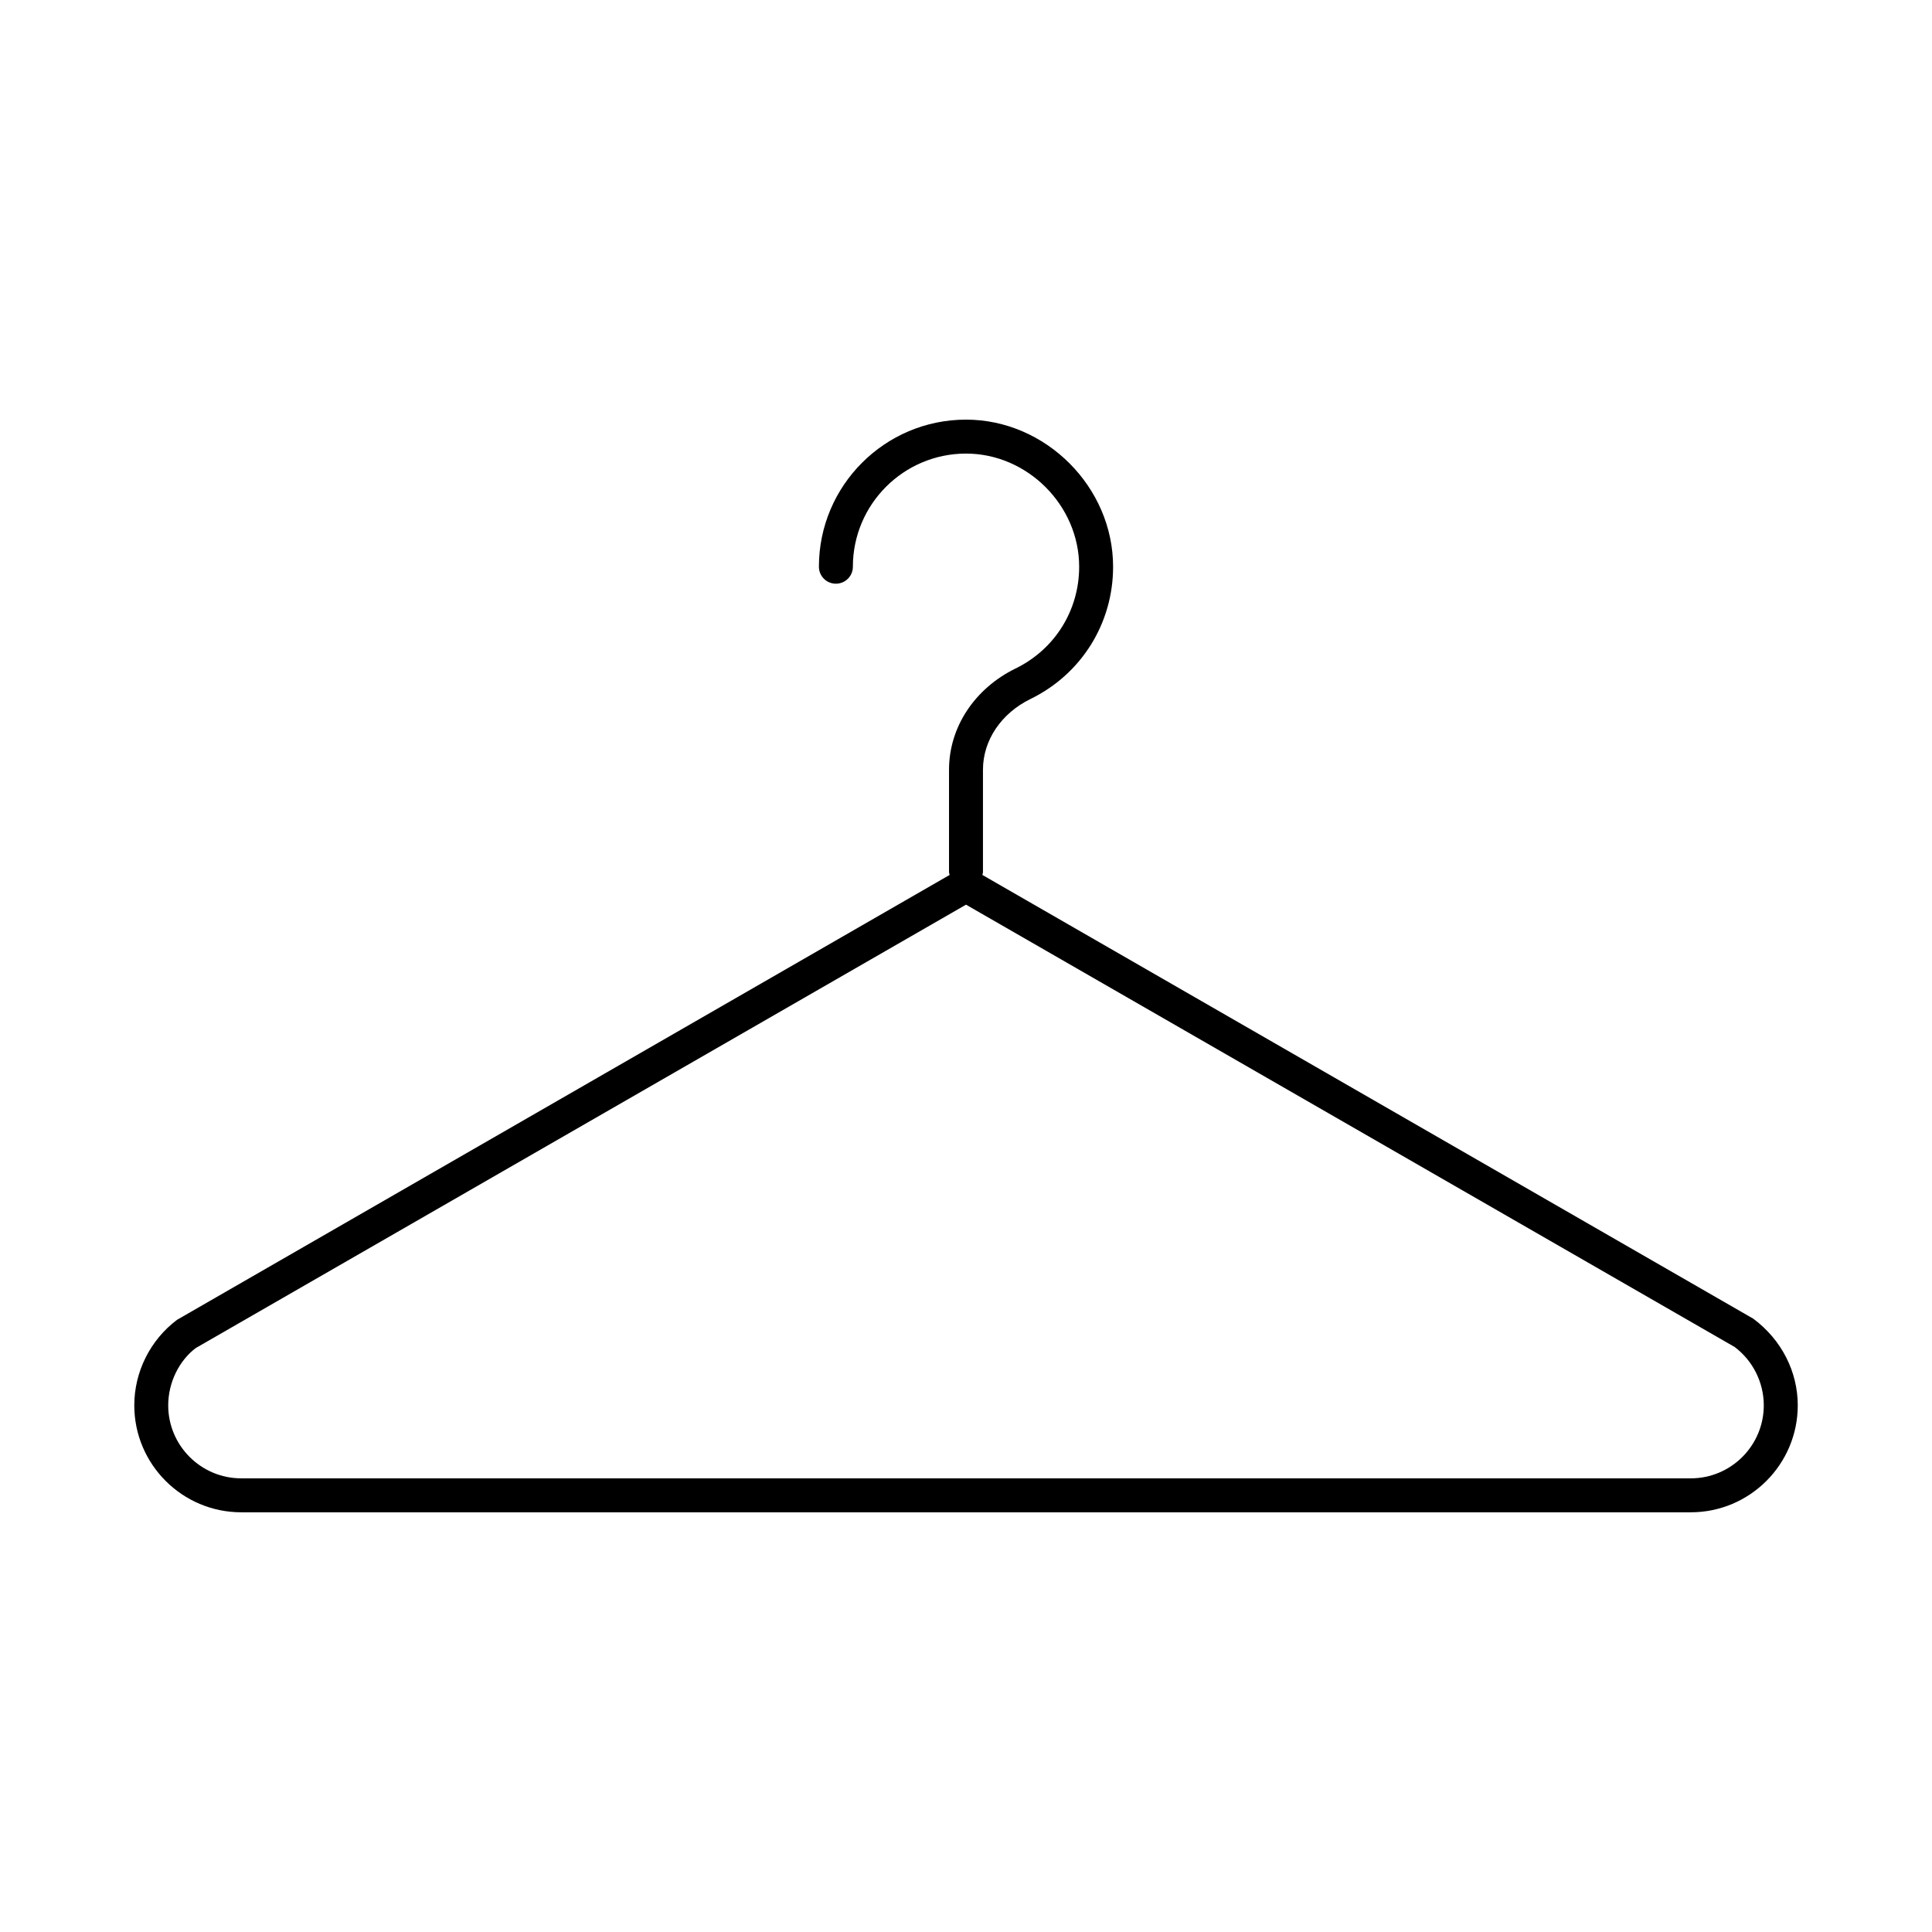 <?xml version="1.0" encoding="UTF-8"?>
<!-- Uploaded to: ICON Repo, www.iconrepo.com, Generator: ICON Repo Mixer Tools -->
<svg fill="#000000" width="800px" height="800px" version="1.1" viewBox="144 144 512 512" xmlns="http://www.w3.org/2000/svg">
 <path d="m608.62 493.46-204.28-117.59c0.047-0.266 0.156-0.508 0.156-0.789v-27.109c0-7.758 4.824-14.941 12.598-18.734 13.496-6.594 21.887-20.023 21.887-35.043 0-21.133-17.852-38.988-38.98-38.988-21.5 0-38.98 17.488-38.98 38.98 0 2.488 2.012 4.5 4.5 4.5s4.5-2.012 4.5-4.5c0-16.535 13.449-29.984 29.984-29.984 16.254 0 29.984 13.73 29.984 29.988 0 11.555-6.449 21.887-16.844 26.961-10.887 5.324-17.645 15.598-17.645 26.824v27.109c0 0.281 0.109 0.523 0.16 0.785l-204.73 117.89c-7.102 5.32-11.344 13.793-11.344 22.672 0 15.629 12.715 28.344 28.344 28.344h384.15c15.629 0 28.344-12.715 28.344-28.344-0.004-8.879-4.246-17.352-11.801-22.973zm-16.543 42.316h-384.15c-10.668 0-19.348-8.68-19.348-19.344 0-6.059 2.891-11.844 7.285-15.176l204.14-117.51 203.68 117.21c4.848 3.633 7.738 9.418 7.738 15.477 0 10.664-8.68 19.344-19.344 19.344z"/>
</svg>